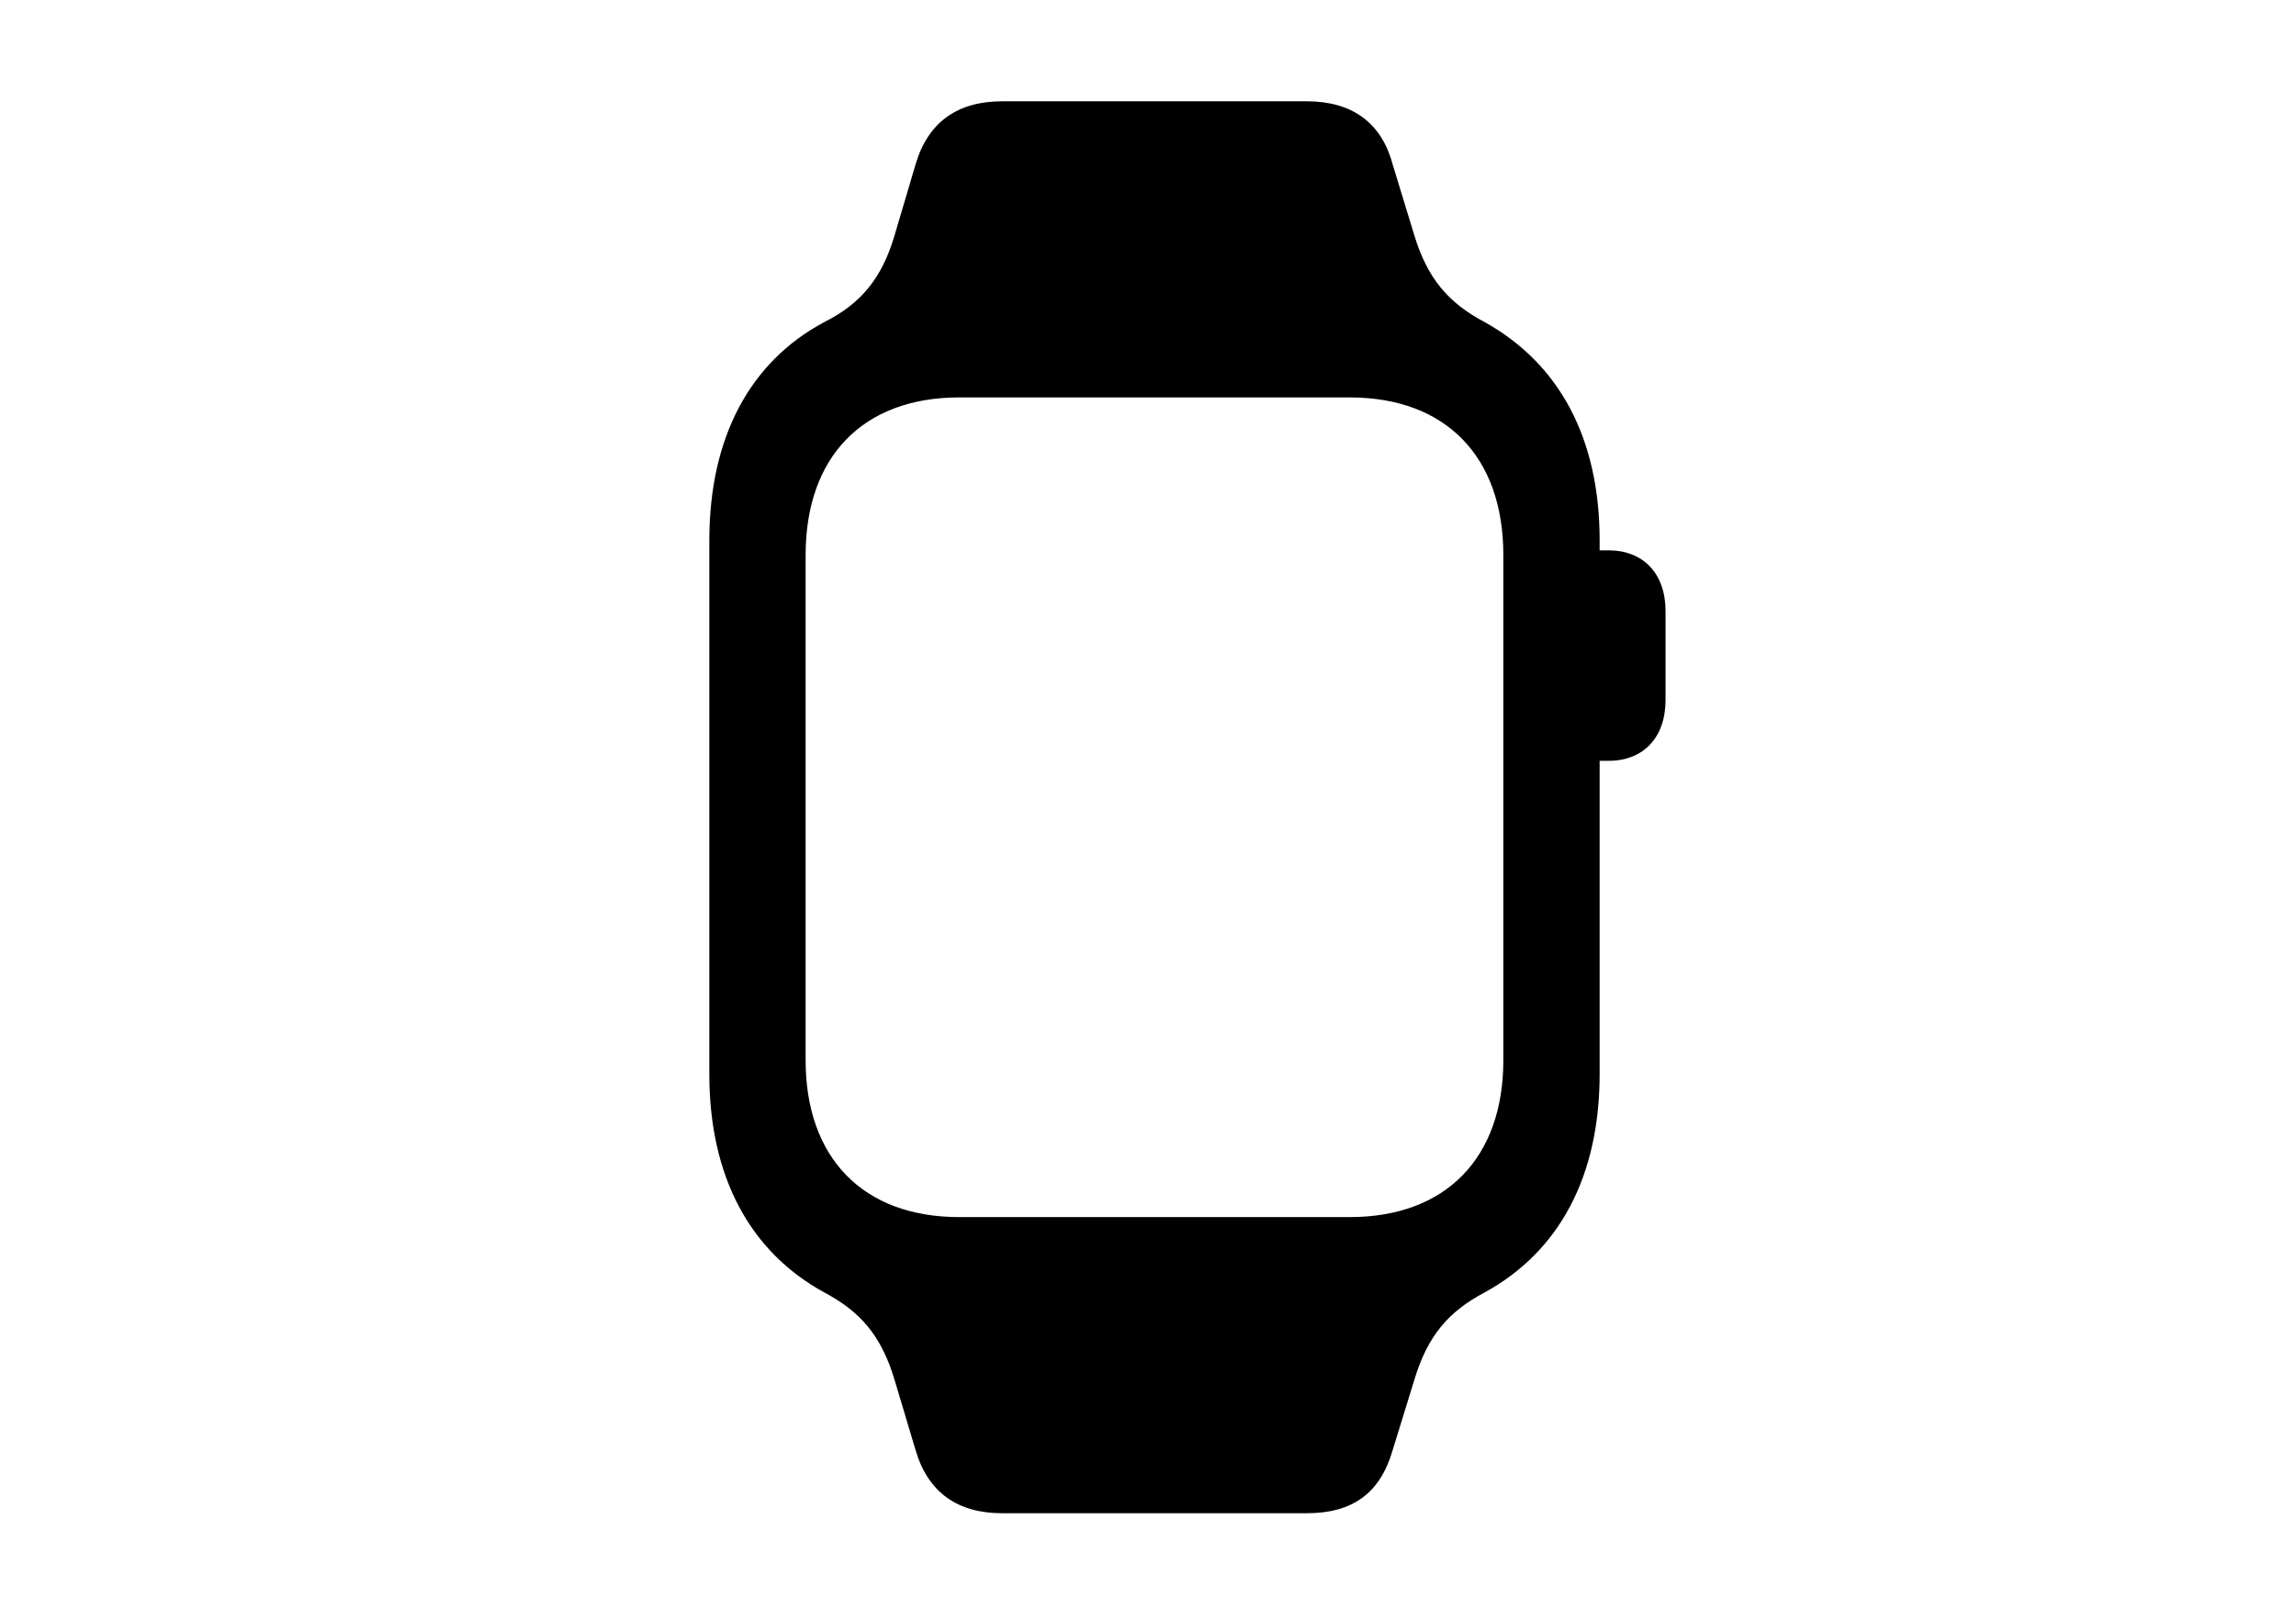 <svg width="34" height="24" viewBox="0 0 34 24" fill="none" xmlns="http://www.w3.org/2000/svg">
<path d="M10.504 15.904V8.004C10.504 6.471 11.109 5.357 12.203 4.771C12.75 4.498 13.062 4.117 13.248 3.482L13.56 2.428C13.746 1.803 14.185 1.5 14.84 1.5H19.352C20.016 1.5 20.455 1.812 20.621 2.428L20.943 3.482C21.139 4.127 21.451 4.488 21.988 4.771C23.092 5.387 23.688 6.49 23.688 8.004V8.15H23.824C24.332 8.15 24.664 8.492 24.664 9.049V10.367C24.664 10.924 24.332 11.266 23.824 11.266H23.688V15.904C23.688 17.418 23.092 18.531 21.988 19.137C21.451 19.42 21.139 19.781 20.943 20.436L20.621 21.48C20.436 22.115 20.025 22.408 19.352 22.408H14.84C14.185 22.408 13.746 22.105 13.56 21.48L13.248 20.436C13.053 19.781 12.74 19.42 12.203 19.137C11.1 18.531 10.504 17.418 10.504 15.904ZM11.93 15.699C11.93 17.145 12.779 18.023 14.205 18.023H19.986C21.412 18.023 22.262 17.145 22.262 15.699V8.219C22.262 6.764 21.412 5.885 19.986 5.885H14.205C12.779 5.885 11.93 6.764 11.93 8.219V15.699Z" fill="black"/>
</svg>
